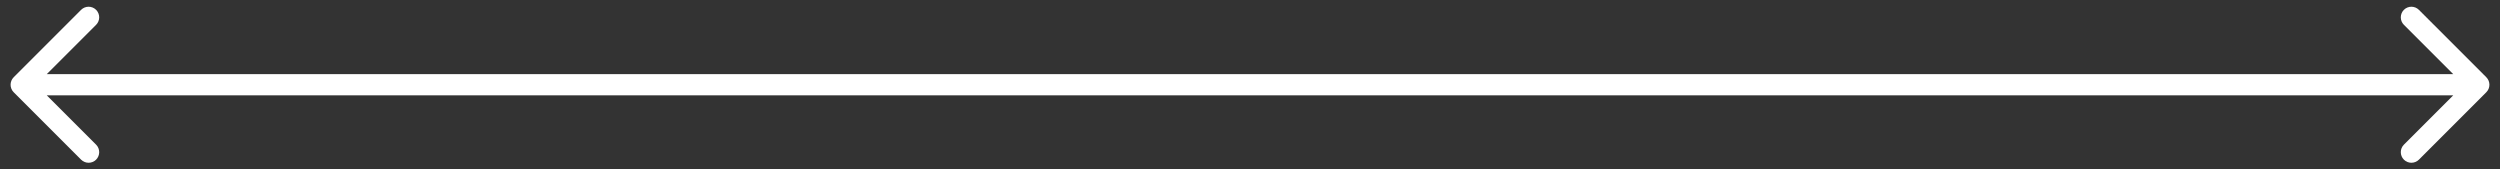<?xml version="1.0" encoding="UTF-8"?> <svg xmlns="http://www.w3.org/2000/svg" width="118" height="8" viewBox="0 0 118 8" fill="none"><rect x="0" y="0" width="118" height="8" fill="#333333" stroke="none"/><path d="M117.354 4.354C117.549 4.158 117.549 3.842 117.354 3.646L114.172 0.464C113.976 0.269 113.66 0.269 113.464 0.464C113.269 0.66 113.269 0.976 113.464 1.172L116.293 4L113.464 6.828C113.269 7.024 113.269 7.34 113.464 7.536C113.66 7.731 113.976 7.731 114.172 7.536L117.354 4.354ZM0.646 3.646C0.451 3.842 0.451 4.158 0.646 4.354L3.828 7.536C4.024 7.731 4.34 7.731 4.536 7.536C4.731 7.34 4.731 7.024 4.536 6.828L1.707 4L4.536 1.172C4.731 0.976 4.731 0.66 4.536 0.464C4.34 0.269 4.024 0.269 3.828 0.464L0.646 3.646ZM117 3.5L1 3.5L1 4.5L117 4.5L117 3.5Z" fill="white"></path></svg> 